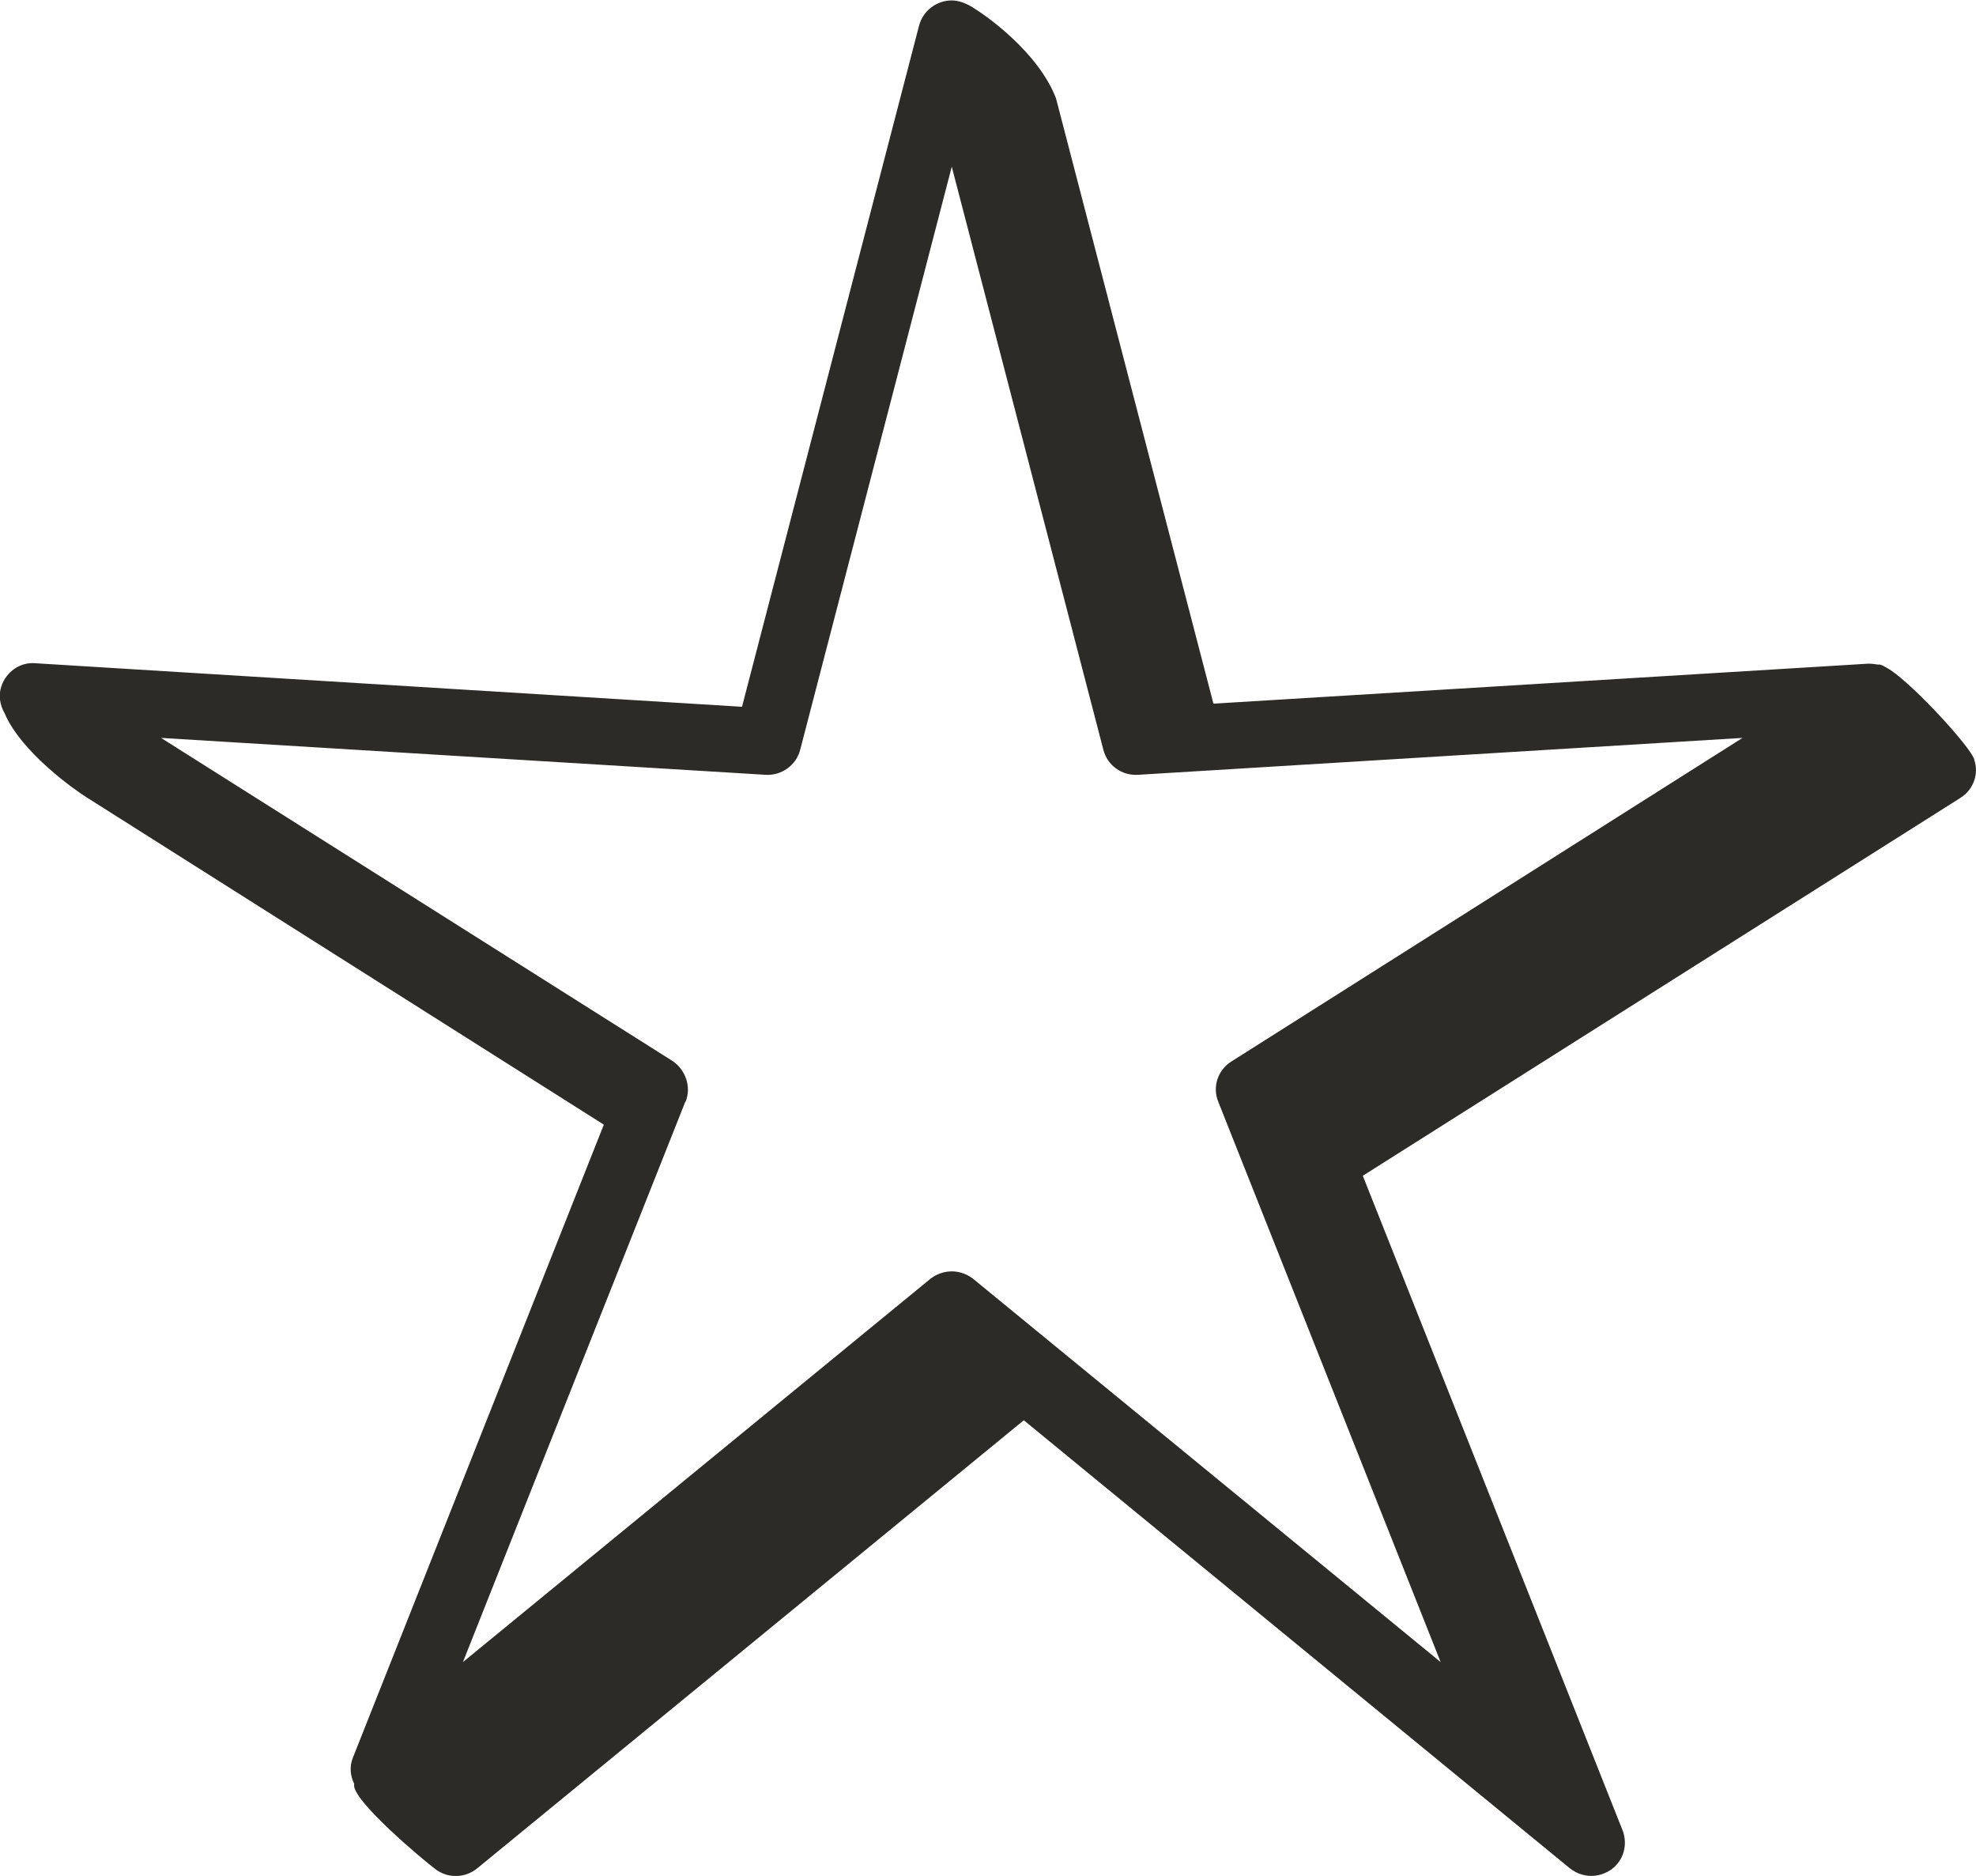 <svg width="59" height="56" viewBox="0 0 59 56" fill="none" xmlns="http://www.w3.org/2000/svg">
<g clip-path="url(#clip0_371_2023)">
<path d="M58.947 22.665C58.827 22.294 57.197 20.502 56.423 19.985C56.423 19.985 56.409 19.985 56.396 19.971C56.263 19.892 56.156 19.826 56.089 19.839H56.075C55.982 19.826 55.889 19.812 55.782 19.812L36.231 21.006L31.53 2.933C31.009 1.579 29.473 0.464 28.939 0.159C28.779 0.08 28.605 0.013 28.418 0.013C27.964 0.013 27.564 0.318 27.444 0.756L22.155 21.099L1.055 19.799C0.601 19.759 0.187 20.051 0.04 20.489C-0.053 20.768 0 21.046 0.134 21.285C0.628 22.453 2.23 23.581 2.591 23.806L18.029 33.573L10.537 52.47C10.43 52.736 10.457 53.014 10.577 53.253C10.443 53.691 12.66 55.549 13.021 55.814C13.395 56.08 13.889 56.066 14.249 55.774L30.569 42.398L46.874 55.774C47.061 55.92 47.288 56 47.515 56C47.716 56 47.929 55.934 48.103 55.814C48.477 55.549 48.61 55.071 48.45 54.646L40.691 35.099L58.533 23.82C58.92 23.581 59.094 23.103 58.947 22.679V22.665ZM20.473 32.883C20.646 32.445 20.473 31.941 20.085 31.676L4.808 22.028L22.863 23.13C23.33 23.156 23.771 22.851 23.891 22.387L28.418 4.976L32.946 22.387C33.066 22.851 33.493 23.156 33.974 23.13L52.029 22.028L36.765 31.689C36.364 31.941 36.191 32.445 36.378 32.897L43.015 49.617L29.059 38.178C28.872 38.032 28.645 37.953 28.418 37.953C28.191 37.953 27.964 38.032 27.777 38.178L13.822 49.617L20.459 32.897L20.473 32.883Z" fill="#2C2B27"/>
</g>
<defs>
<clipPath id="clip0_371_2023">
<rect width="59" height="56" fill="white"/>
</clipPath>
</defs>
</svg>
